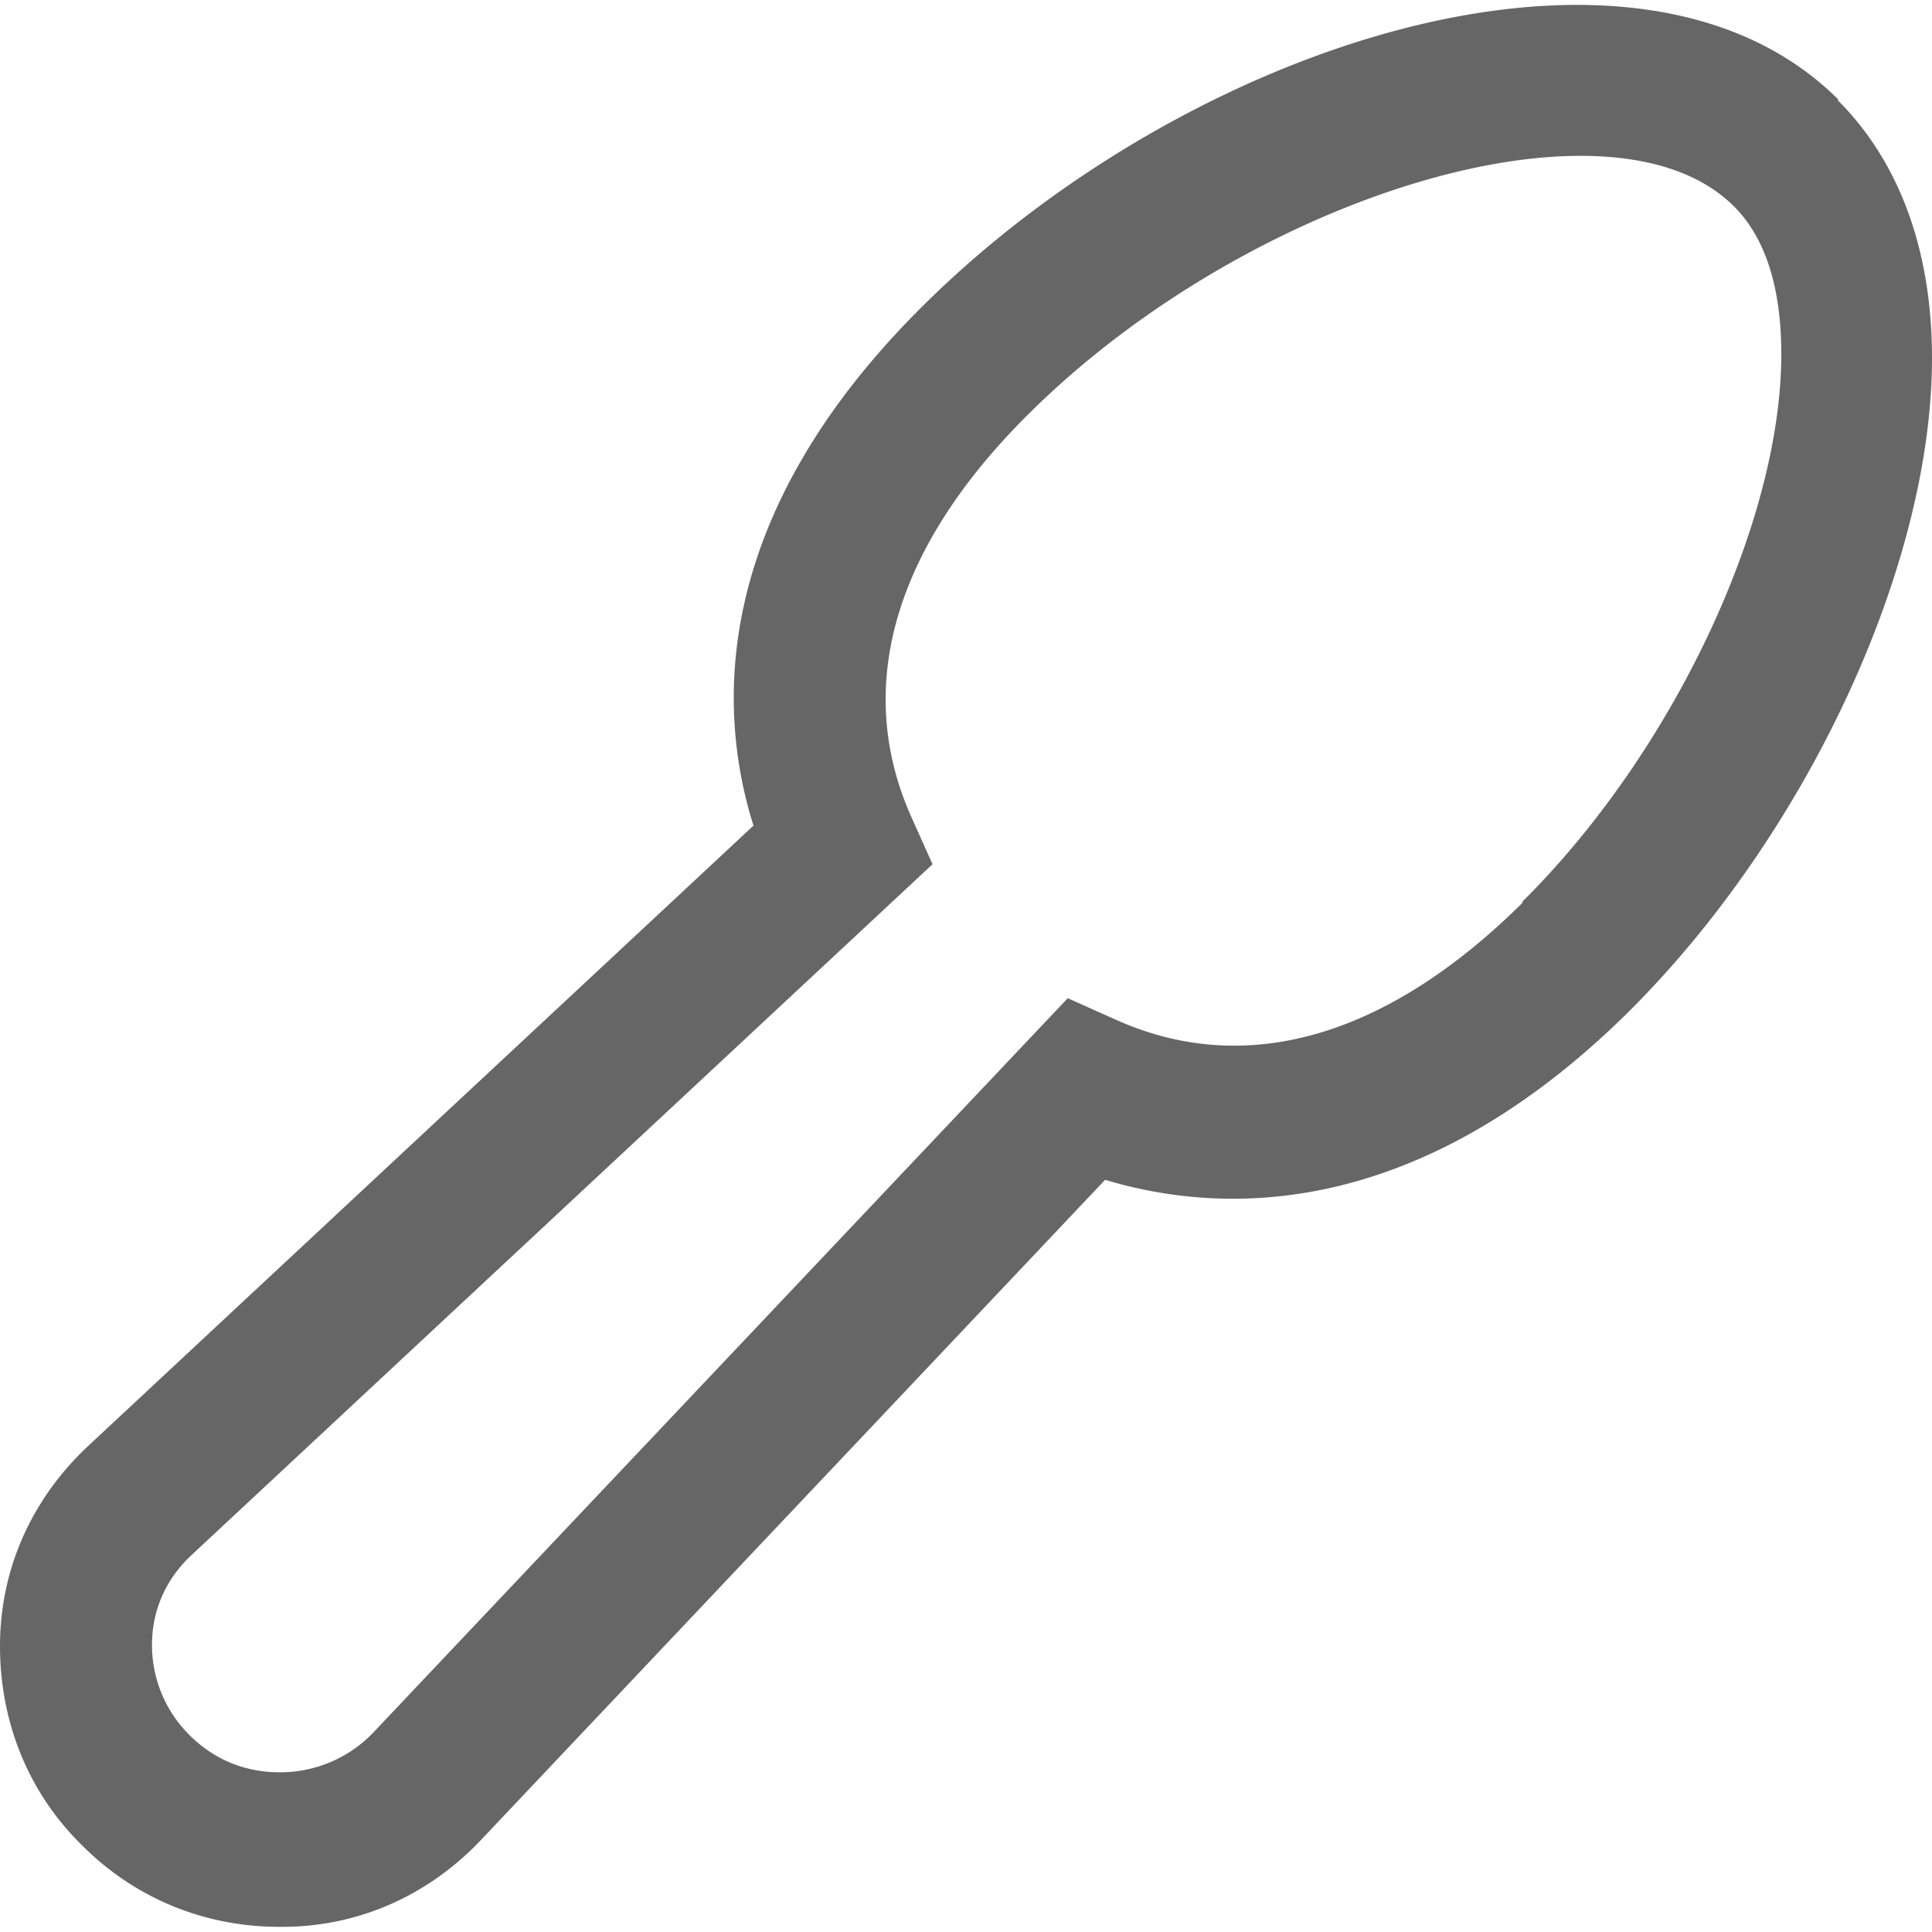 <?xml version="1.0" encoding="UTF-8"?>
<svg data-bbox="0 0 15 15" viewBox="0 0 15 15" xmlns="http://www.w3.org/2000/svg" data-type="ugc">
    <g>
        <path fill="none" d="M15 0v15H0V0h15z"/>
        <path d="M14.27.77C12.7-.79 9.22.33 7.16 2.38 5.53 4 5.56 5.49 5.85 6.41L.67 11.24c-.43.41-.67.95-.67 1.54 0 .59.22 1.14.64 1.55.41.41.95.63 1.53.63h.02c.59 0 1.13-.24 1.54-.67l4.85-5.13c.93.28 2.43.31 4.06-1.3C14.03 6.48 15 4.39 15 2.78c0-.83-.25-1.52-.73-2Zm-2.45 6.24c-1.05 1.04-2.14 1.36-3.15.91l-.38-.17-5.4 5.71a1 1 0 0 1-.71.3h-.01c-.27 0-.51-.1-.7-.29a.984.984 0 0 1-.29-.7c0-.27.11-.51.3-.69l5.76-5.37-.17-.38c-.44-1-.13-2.08.92-3.12 1.23-1.22 3.02-2 4.28-2 .5 0 .91.12 1.18.38.26.25.38.65.38 1.16 0 1.3-.84 3.09-2.01 4.25Z" fill="#666666"/>
    </g>
</svg>
